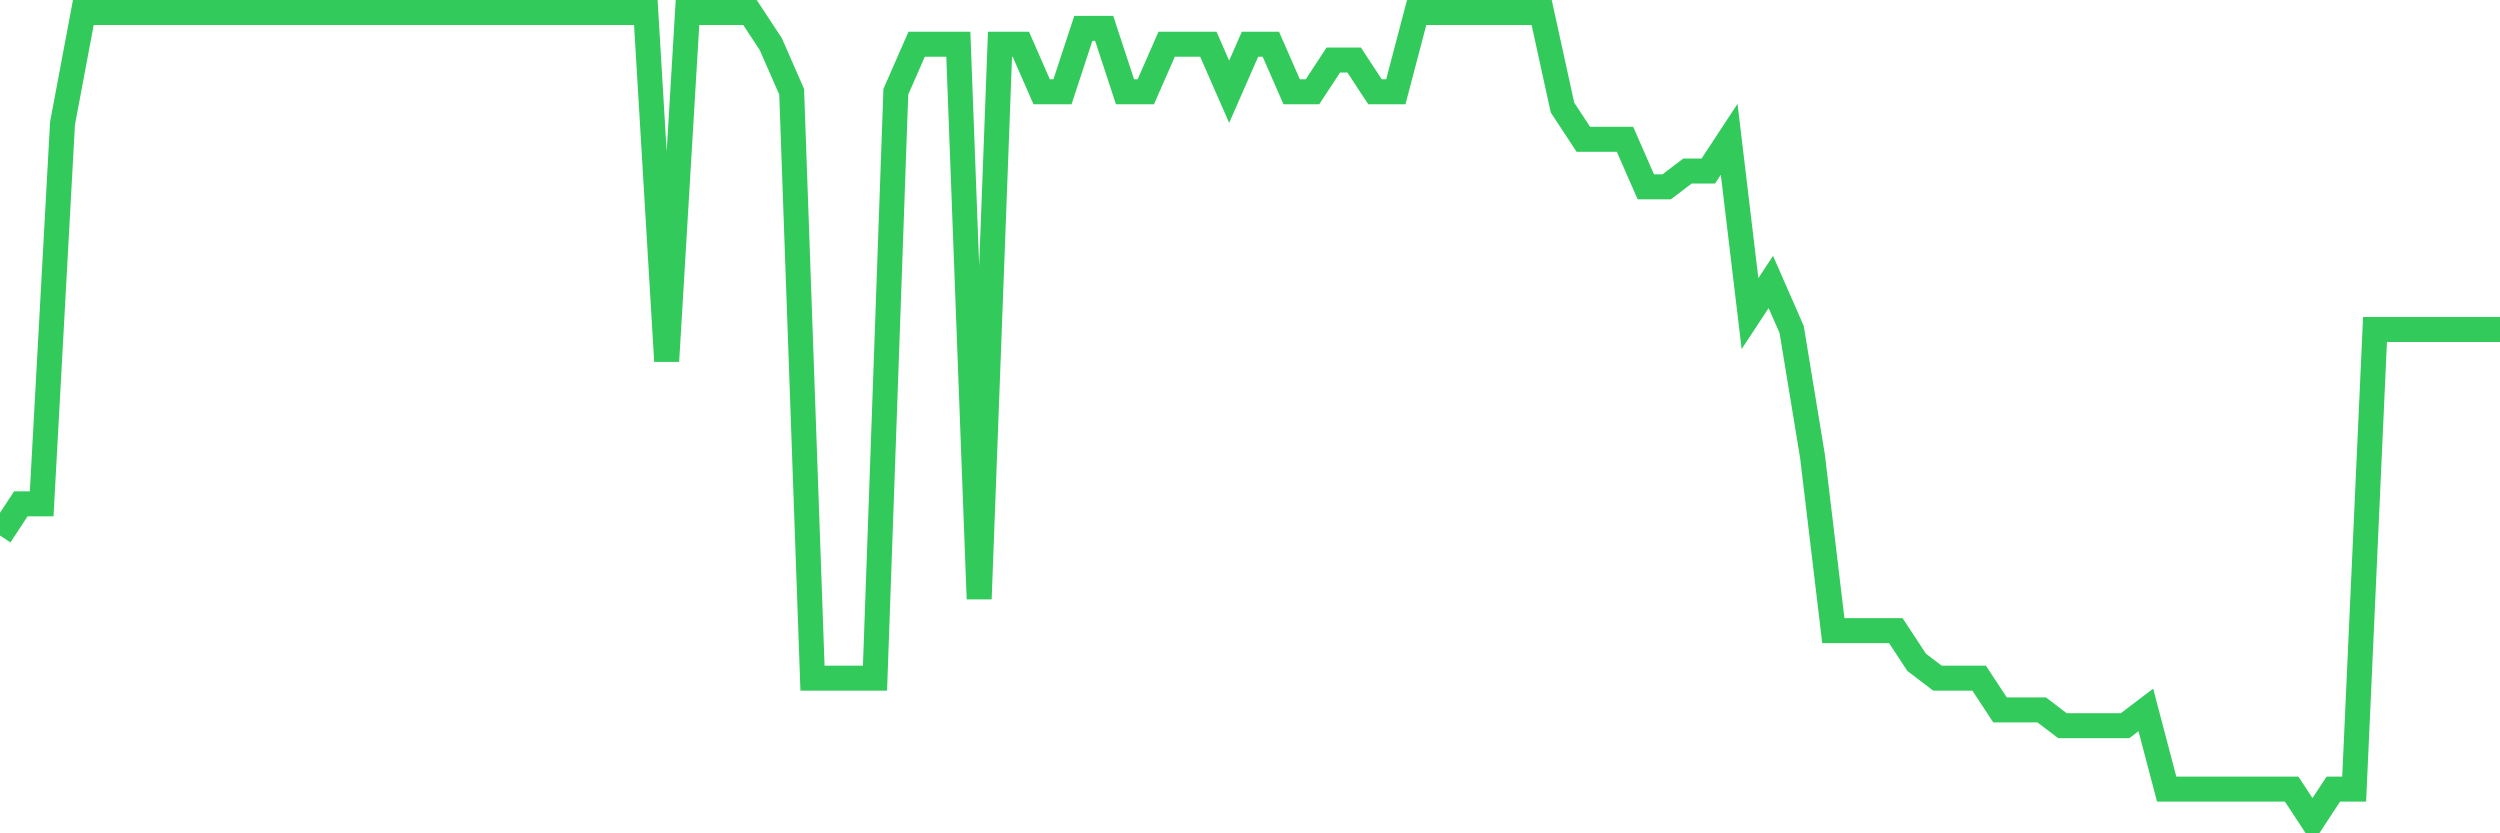 <svg
  xmlns="http://www.w3.org/2000/svg"
  xmlns:xlink="http://www.w3.org/1999/xlink"
  width="120"
  height="40"
  viewBox="0 0 120 40"
  preserveAspectRatio="none"
>
  <polyline
    points="0,25.706 1,24.184 2,24.184 3,5.925 4,0.6 5,0.6 6,0.6 7,0.6 8,0.6 9,0.6 10,0.6 11,0.6 12,0.6 13,0.6 14,0.6 15,0.6 16,0.6 17,0.6 18,0.6 19,0.6 20,0.6 21,0.6 22,0.6 23,0.6 24,0.6 25,0.6 26,0.6 27,0.6 28,0.6 29,0.6 30,0.6 31,0.6 32,17.337 33,0.6 34,0.6 35,0.6 36,0.6 37,2.122 38,4.404 39,32.553 40,32.553 41,32.553 42,32.553 43,4.404 44,2.122 45,2.122 46,2.122 47,28.749 48,2.122 49,2.122 50,4.404 51,4.404 52,1.361 53,1.361 54,4.404 55,4.404 56,2.122 57,2.122 58,2.122 59,4.404 60,2.122 61,2.122 62,4.404 63,4.404 64,2.882 65,2.882 66,4.404 67,4.404 68,0.6 69,0.6 70,0.6 71,0.6 72,0.6 73,0.6 74,0.6 75,5.165 76,6.686 77,6.686 78,6.686 79,8.969 80,8.969 81,8.208 82,8.208 83,6.686 84,15.055 85,13.533 86,15.816 87,21.902 88,30.271 89,30.271 90,30.271 91,30.271 92,31.792 93,32.553 94,32.553 95,32.553 96,34.075 97,34.075 98,34.075 99,34.835 100,34.835 101,34.835 102,34.835 103,34.075 104,37.878 105,37.878 106,37.878 107,37.878 108,37.878 109,37.878 110,37.878 111,39.4 112,37.878 113,37.878 114,15.816 115,15.816 116,15.816 117,15.816 118,15.816 119,15.816 120,15.816"
    fill="none"
    stroke="#32ca5b"
    stroke-width="1.2"
  >
  </polyline>
</svg>